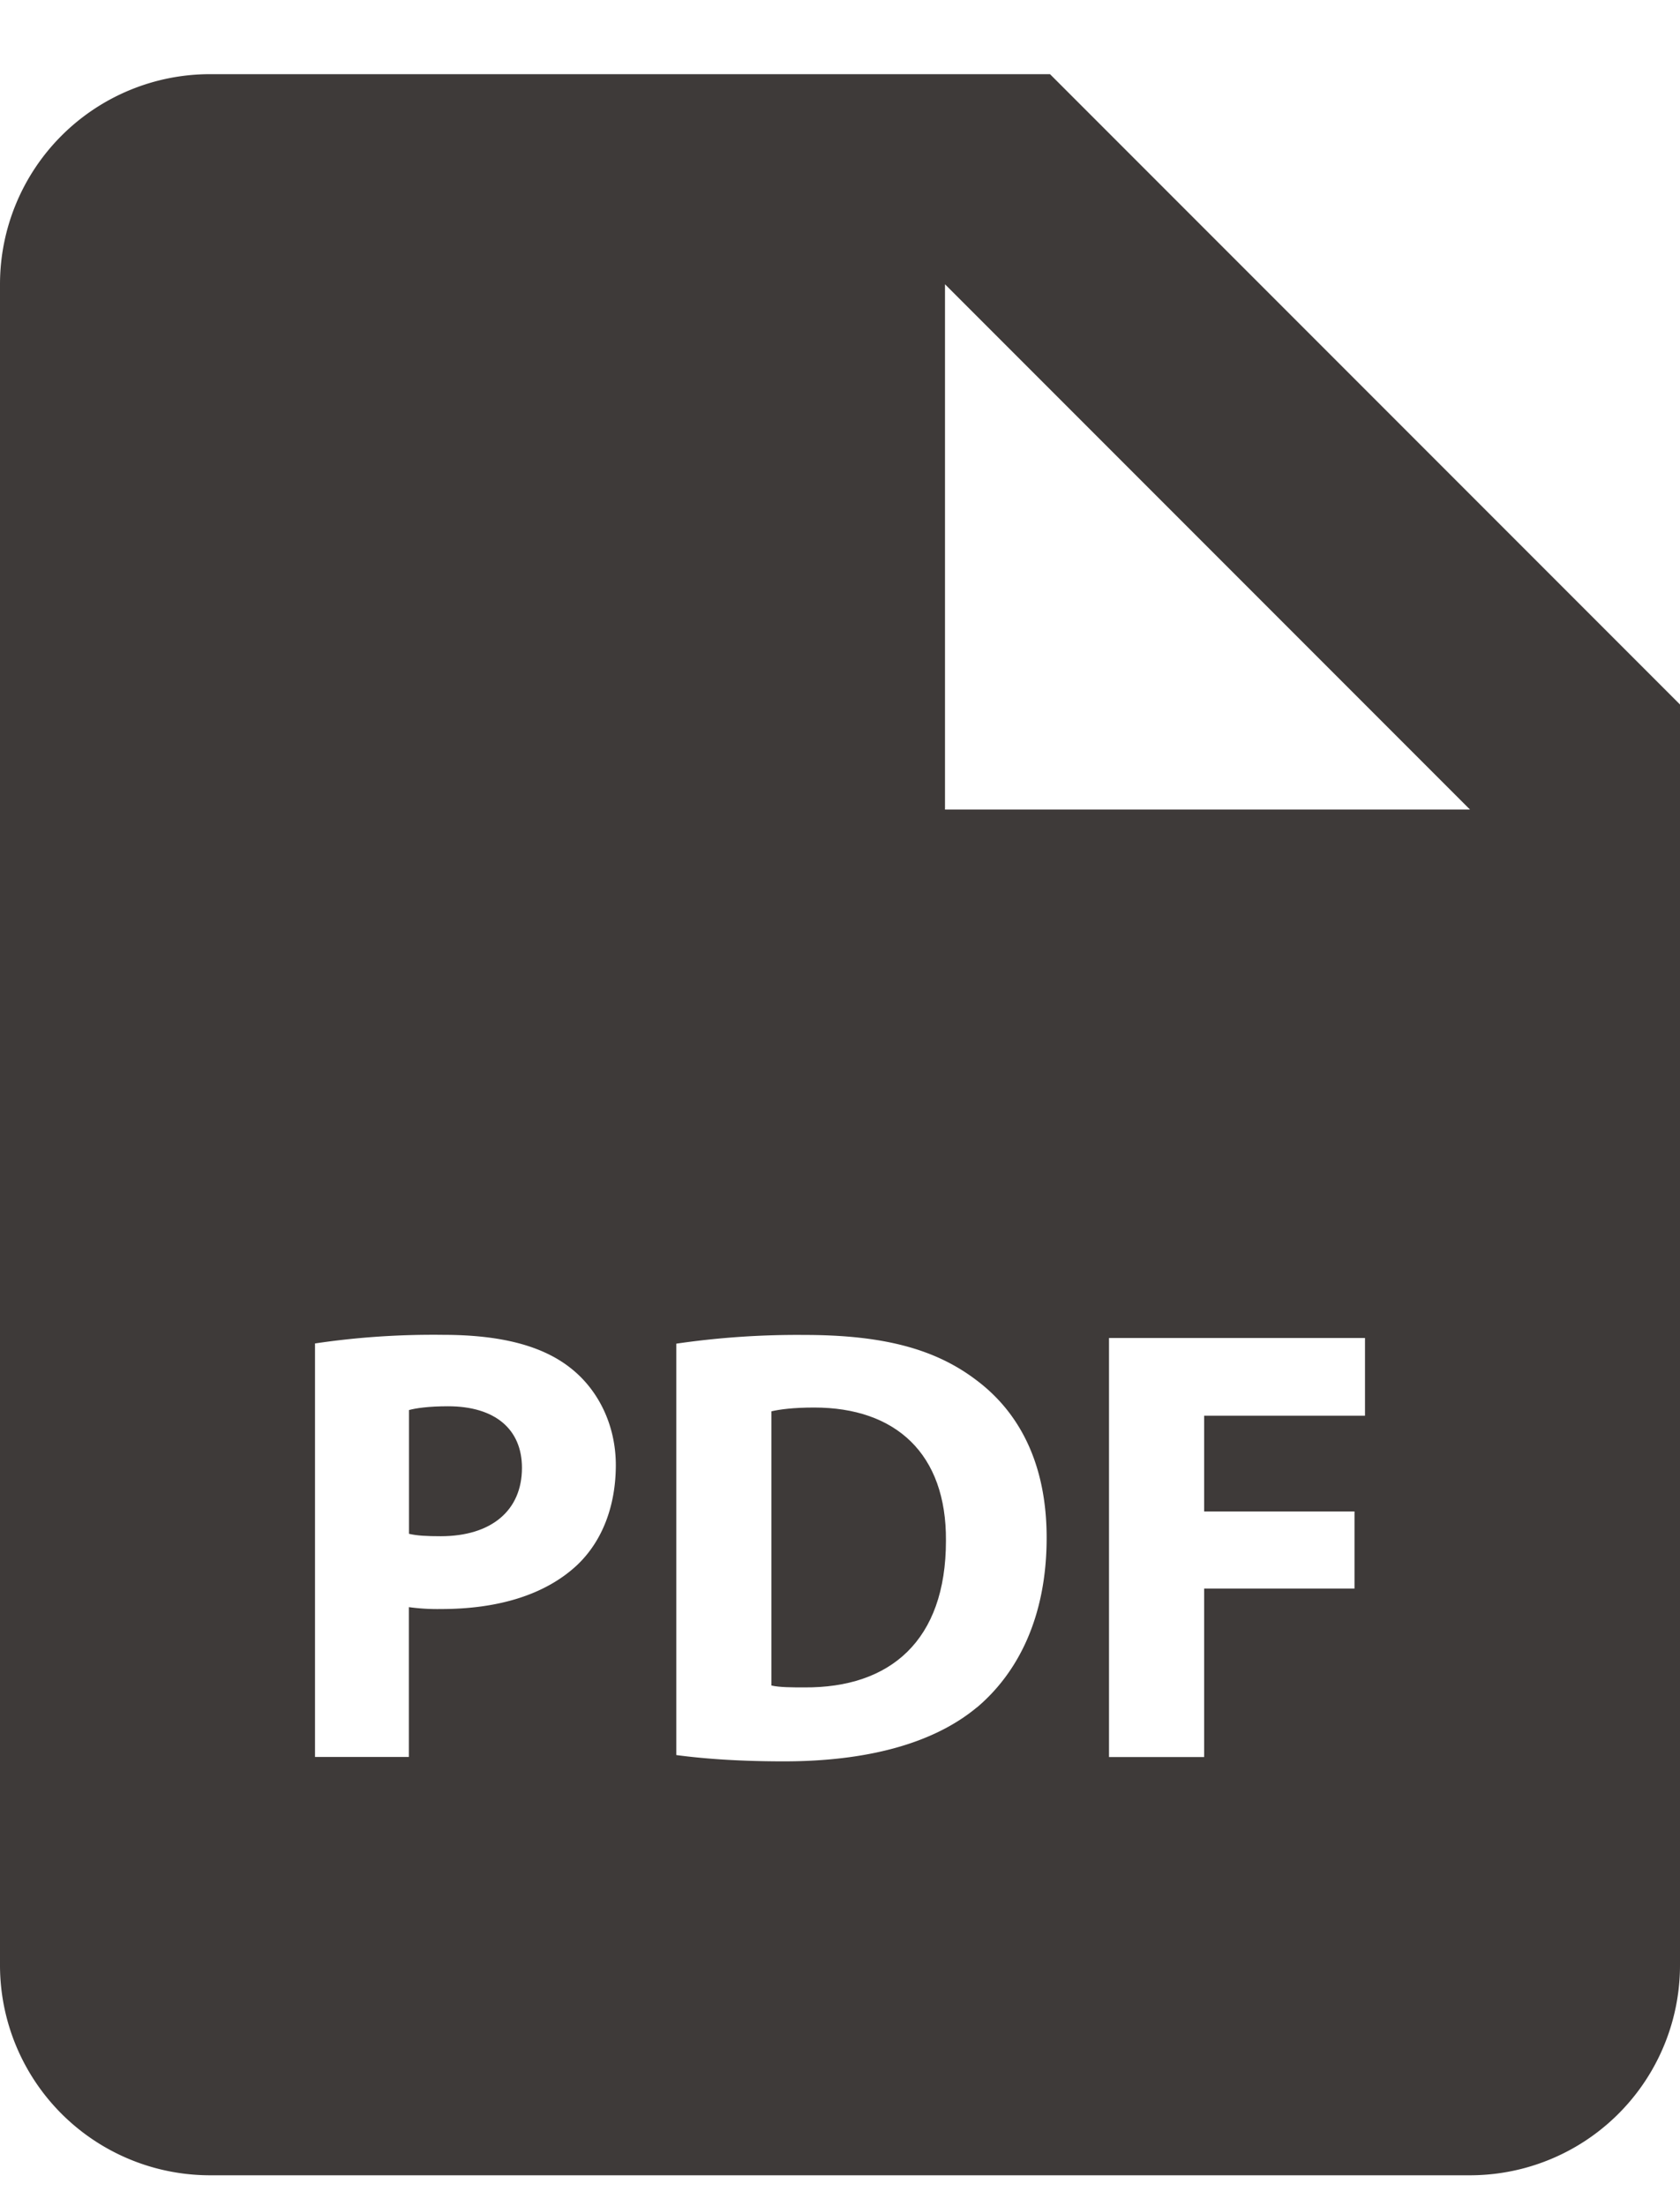 <svg width="16" height="21" fill="none" xmlns="http://www.w3.org/2000/svg"><path d="M10 .706H2a2 2 0 0 0-2 2v16a2 2 0 0 0 2 2h12a2 2 0 0 0 2-2v-12l-6-6Zm-4.502 14.19c-.309.29-.765.42-1.296.42a2.008 2.008 0 0 1-.308-.018v1.426H3v-3.936c.403-.06.811-.087 1.219-.082.557 0 .953.106 1.22.32.254.201.426.532.426.922-.001.392-.131.723-.367.948Zm3.807 1.355c-.42.35-1.059.515-1.84.515-.468 0-.799-.03-1.024-.06V12.79a7.993 7.993 0 0 1 1.219-.083c.757 0 1.249.136 1.633.426.415.308.675.8.675 1.504 0 .763-.279 1.29-.663 1.615ZM13 13.476h-1.532v.911H12.9v.734h-1.432v1.604h-.906v-3.989H13v.74Zm-4-5.77v-5l5 5H9Z" fill="#3E3A39"/><path d="M4.267 13.386c-.184 0-.308.018-.372.036V14.6c.076.018.17.023.302.023.479 0 .774-.242.774-.651 0-.366-.254-.586-.704-.586Zm3.487.012c-.2 0-.33.018-.407.036v2.61c.077.018.2.018.313.018.817.006 1.349-.444 1.349-1.396.006-.83-.48-1.268-1.255-1.268Z" fill="#3E3A39"/></svg>